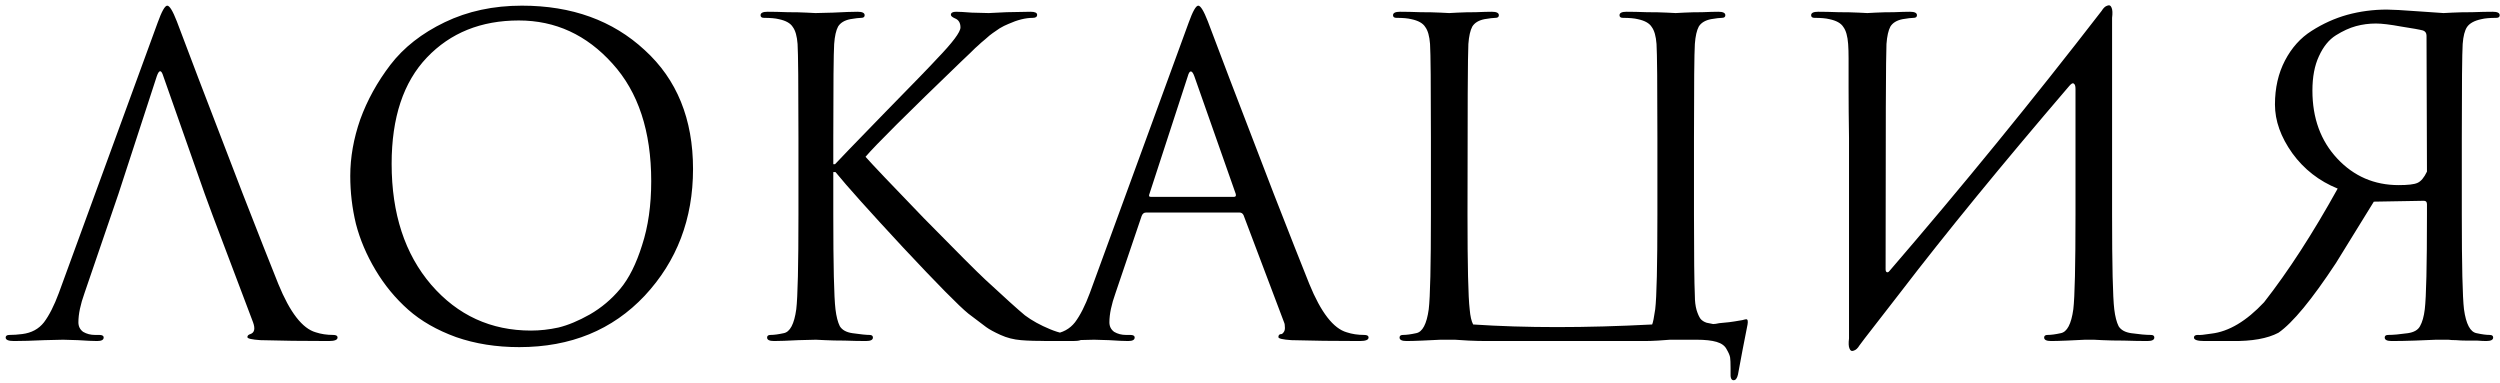 <?xml version="1.0" encoding="UTF-8"?> <svg xmlns="http://www.w3.org/2000/svg" width="287" height="44" viewBox="0 0 287 44" fill="none"><path d="M13.6 22.25L9.7 33.65C9.233 34.95 9 36.067 9 37C9 37.467 9.183 37.833 9.55 38.1C9.95 38.333 10.4 38.45 10.9 38.45H11.4C11.733 38.45 11.9 38.55 11.9 38.75C11.9 39.017 11.65 39.15 11.15 39.15C10.683 39.15 9.95 39.117 8.95 39.05C7.95 39.017 7.383 39 7.25 39C7.217 39 6.5 39.017 5.1 39.05C3.7 39.117 2.533 39.15 1.6 39.15C0.967 39.15 0.65 39.017 0.65 38.75C0.65 38.55 0.8 38.45 1.1 38.45C1.533 38.45 2.017 38.417 2.55 38.35C3.617 38.217 4.45 37.767 5.05 37C5.65 36.2 6.217 35.083 6.75 33.65L18.1 2.6C18.567 1.3 18.933 0.65 19.2 0.65C19.467 0.65 19.833 1.25 20.3 2.45C20.433 2.783 21.267 4.983 22.8 9.05C24.367 13.117 26.05 17.5 27.85 22.2C29.683 26.9 31.05 30.367 31.95 32.6C33.283 35.867 34.717 37.717 36.25 38.15C36.85 38.35 37.517 38.45 38.25 38.45C38.583 38.45 38.75 38.55 38.75 38.75C38.75 39.017 38.417 39.15 37.75 39.15C34.817 39.15 32.2 39.117 29.9 39.05C28.9 38.983 28.4 38.867 28.4 38.7C28.4 38.533 28.517 38.417 28.75 38.35C29.217 38.183 29.317 37.733 29.05 37L24.4 24.7L23.5 22.25L18.75 8.75C18.517 7.983 18.267 7.983 18 8.75L13.6 22.25ZM40.21 20.2C40.21 18.067 40.593 15.9 41.36 13.7C42.16 11.5 43.31 9.417 44.81 7.45C46.343 5.45 48.426 3.817 51.06 2.55C53.693 1.283 56.643 0.65 59.91 0.65C65.643 0.65 70.343 2.35 74.01 5.75C77.71 9.117 79.56 13.667 79.56 19.4C79.56 25.133 77.71 29.983 74.01 33.95C70.31 37.883 65.51 39.85 59.61 39.85C56.976 39.85 54.56 39.467 52.36 38.7C50.16 37.9 48.326 36.85 46.86 35.55C45.393 34.25 44.143 32.733 43.11 31C42.076 29.267 41.326 27.5 40.86 25.7C40.426 23.9 40.21 22.067 40.21 20.2ZM44.96 18.8C44.96 24.533 46.476 29.167 49.51 32.7C52.543 36.2 56.36 37.95 60.96 37.95C61.993 37.95 63.043 37.833 64.11 37.6C65.21 37.333 66.41 36.833 67.71 36.1C69.043 35.333 70.21 34.35 71.21 33.15C72.21 31.95 73.043 30.283 73.71 28.15C74.41 26.017 74.76 23.567 74.76 20.8C74.76 15.067 73.276 10.567 70.31 7.3C67.343 4 63.76 2.35 59.56 2.35C55.226 2.35 51.71 3.767 49.01 6.6C46.31 9.433 44.96 13.5 44.96 18.8ZM91.662 24.65V15.85C91.662 9.717 91.628 6.117 91.562 5.05C91.495 4.15 91.312 3.5 91.012 3.1C90.745 2.667 90.212 2.367 89.412 2.2C89.012 2.1 88.445 2.05 87.712 2.05C87.445 2.05 87.312 1.95 87.312 1.75C87.312 1.483 87.578 1.35 88.112 1.35C88.778 1.35 89.545 1.367 90.412 1.4C91.278 1.4 92.012 1.417 92.612 1.45C93.245 1.483 93.578 1.5 93.612 1.5C93.678 1.5 94.345 1.483 95.612 1.45C96.912 1.383 97.862 1.35 98.462 1.35C98.995 1.35 99.262 1.483 99.262 1.75C99.262 1.95 99.128 2.05 98.862 2.05C98.628 2.05 98.212 2.1 97.612 2.2C96.945 2.333 96.478 2.617 96.212 3.05C95.978 3.483 95.828 4.15 95.762 5.05C95.695 6.117 95.662 9.717 95.662 15.85V18.85H95.862C96.128 18.55 97.978 16.633 101.412 13.1C104.878 9.567 106.928 7.45 107.562 6.75C109.362 4.883 110.262 3.683 110.262 3.15C110.262 2.617 110.045 2.267 109.612 2.1C109.312 1.967 109.162 1.833 109.162 1.7C109.162 1.467 109.362 1.35 109.762 1.35C110.095 1.35 110.695 1.383 111.562 1.45C112.428 1.483 113.078 1.5 113.512 1.5L115.562 1.4C116.895 1.367 117.812 1.35 118.312 1.35C118.812 1.35 119.062 1.467 119.062 1.7C119.062 1.933 118.895 2.05 118.562 2.05C117.728 2.05 116.795 2.283 115.762 2.75C115.428 2.883 115.095 3.05 114.762 3.25C114.462 3.45 114.195 3.633 113.962 3.8C113.762 3.933 113.478 4.167 113.112 4.5C112.745 4.8 112.478 5.033 112.312 5.2C112.145 5.333 111.828 5.633 111.362 6.1C110.895 6.533 110.562 6.85 110.362 7.05C104.162 13.017 100.495 16.667 99.362 18C100.095 18.833 102.328 21.183 106.062 25.05C109.828 28.883 112.178 31.233 113.112 32.1C115.378 34.2 116.895 35.567 117.662 36.2C118.462 36.8 119.428 37.333 120.562 37.8C121.595 38.233 122.628 38.45 123.662 38.45C124.095 38.45 124.312 38.55 124.312 38.75C124.312 39.017 123.945 39.15 123.212 39.15H120.662C119.095 39.15 117.945 39.117 117.212 39.05C116.378 38.983 115.595 38.783 114.862 38.45C114.128 38.117 113.578 37.817 113.212 37.55C112.845 37.283 112.162 36.767 111.162 36C110.095 35.133 107.612 32.617 103.712 28.45C99.812 24.25 97.212 21.35 95.912 19.75H95.662V24.65C95.662 30.483 95.745 34.1 95.912 35.5C96.012 36.333 96.178 36.983 96.412 37.45C96.678 37.883 97.162 38.15 97.862 38.25C98.795 38.383 99.445 38.45 99.812 38.45C100.078 38.45 100.212 38.55 100.212 38.75C100.212 39.017 99.945 39.15 99.412 39.15C98.678 39.15 97.862 39.133 96.962 39.1C96.095 39.1 95.345 39.083 94.712 39.05C94.078 39.017 93.728 39 93.662 39C93.628 39 92.962 39.017 91.662 39.05C90.395 39.117 89.462 39.15 88.862 39.15C88.328 39.15 88.062 39.017 88.062 38.75C88.062 38.55 88.195 38.45 88.462 38.45C88.862 38.45 89.362 38.383 89.962 38.25C90.695 38.117 91.178 37.2 91.412 35.5C91.578 34.1 91.662 30.483 91.662 24.65ZM136.459 2.6C136.926 1.3 137.293 0.65 137.559 0.65C137.826 0.65 138.193 1.25 138.659 2.45C138.793 2.783 139.626 4.983 141.159 9.05C142.726 13.117 144.409 17.5 146.209 22.2C148.043 26.9 149.409 30.367 150.309 32.6C151.643 35.867 153.076 37.717 154.609 38.15C155.209 38.35 155.876 38.45 156.609 38.45C156.943 38.45 157.109 38.55 157.109 38.75C157.109 39.017 156.776 39.15 156.109 39.15C153.176 39.15 150.559 39.117 148.259 39.05C147.259 38.983 146.759 38.867 146.759 38.7C146.759 38.467 146.876 38.35 147.109 38.35C147.176 38.35 147.259 38.283 147.359 38.15C147.459 38.017 147.509 37.85 147.509 37.65C147.509 37.35 147.476 37.133 147.409 37L142.759 24.7C142.659 24.5 142.509 24.4 142.309 24.4H131.559C131.326 24.4 131.159 24.533 131.059 24.8L128.059 33.65C127.593 34.95 127.359 36.067 127.359 37C127.359 37.467 127.543 37.833 127.909 38.1C128.309 38.333 128.759 38.45 129.259 38.45H129.759C130.093 38.45 130.259 38.55 130.259 38.75C130.259 39.017 130.009 39.15 129.509 39.15C129.043 39.15 128.309 39.117 127.309 39.05C126.309 39.017 125.743 39 125.609 39C125.576 39 124.859 39.017 123.459 39.05C122.059 39.117 120.893 39.15 119.959 39.15C119.326 39.15 119.009 39.017 119.009 38.75C119.009 38.55 119.159 38.45 119.459 38.45C119.893 38.45 120.376 38.417 120.909 38.35C121.976 38.217 122.809 37.767 123.409 37C124.009 36.2 124.576 35.083 125.109 33.65L136.459 2.6ZM132.109 22.6H141.659C141.859 22.6 141.926 22.483 141.859 22.25L137.109 8.75C136.976 8.383 136.843 8.2 136.709 8.2C136.576 8.2 136.459 8.383 136.359 8.75L131.959 22.25C131.859 22.483 131.909 22.6 132.109 22.6ZM189.669 37.25C189.769 37.017 189.886 36.433 190.019 35.5C190.186 34.1 190.269 30.483 190.269 24.65V15.85C190.269 9.717 190.236 6.117 190.169 5.05C190.102 4.15 189.919 3.5 189.619 3.1C189.352 2.667 188.819 2.367 188.019 2.2C187.619 2.1 187.052 2.05 186.319 2.05C186.052 2.05 185.919 1.95 185.919 1.75C185.919 1.483 186.186 1.35 186.719 1.35C187.386 1.35 188.169 1.367 189.069 1.4C189.969 1.4 190.736 1.417 191.369 1.45C192.002 1.483 192.336 1.5 192.369 1.5C192.402 1.5 192.719 1.483 193.319 1.45C193.952 1.417 194.652 1.4 195.419 1.4C196.219 1.367 196.836 1.35 197.269 1.35C197.802 1.35 198.069 1.483 198.069 1.75C198.069 1.95 197.936 2.05 197.669 2.05C197.436 2.05 197.019 2.1 196.419 2.2C195.752 2.333 195.286 2.617 195.019 3.05C194.786 3.483 194.636 4.15 194.569 5.05C194.502 6.117 194.469 9.717 194.469 15.85V24.65C194.469 29.35 194.502 32.45 194.569 33.95C194.569 34.583 194.636 35.133 194.769 35.6C194.902 36.033 195.052 36.367 195.219 36.6C195.386 36.8 195.619 36.95 195.919 37.05C196.252 37.117 196.502 37.167 196.669 37.2C196.836 37.2 197.069 37.167 197.369 37.1L197.869 37.05C198.302 37.017 198.719 36.967 199.119 36.9C199.519 36.833 199.819 36.783 200.019 36.75C200.252 36.683 200.402 36.65 200.469 36.65C200.636 36.65 200.686 36.85 200.619 37.25C200.219 39.25 199.852 41.167 199.519 43C199.419 43.433 199.252 43.65 199.019 43.65C198.752 43.65 198.636 43.367 198.669 42.8V42.25C198.669 41.683 198.652 41.283 198.619 41.05C198.586 40.817 198.452 40.5 198.219 40.1C198.019 39.7 197.636 39.417 197.069 39.25C196.502 39.083 195.736 39 194.769 39H192.369C192.302 39 192.086 39 191.719 39C191.386 39.033 190.919 39.067 190.319 39.1C189.752 39.133 189.252 39.15 188.819 39.15H170.619C169.986 39.15 169.319 39.133 168.619 39.1C167.952 39.067 167.419 39.033 167.019 39C166.619 39 166.402 39 166.369 39C166.336 39 166.002 39 165.369 39C164.769 39.033 164.069 39.067 163.269 39.1C162.502 39.133 161.902 39.15 161.469 39.15C160.936 39.15 160.669 39.017 160.669 38.75C160.669 38.55 160.802 38.45 161.069 38.45C161.469 38.45 161.969 38.383 162.569 38.25C163.302 38.117 163.786 37.2 164.019 35.5C164.186 34.1 164.269 30.483 164.269 24.65V15.85C164.269 9.717 164.236 6.117 164.169 5.05C164.102 4.15 163.919 3.5 163.619 3.1C163.352 2.667 162.819 2.367 162.019 2.2C161.619 2.1 161.052 2.05 160.319 2.05C160.052 2.05 159.919 1.95 159.919 1.75C159.919 1.483 160.186 1.35 160.719 1.35C161.386 1.35 162.169 1.367 163.069 1.4C163.969 1.4 164.736 1.417 165.369 1.45C166.002 1.483 166.336 1.5 166.369 1.5C166.402 1.5 166.719 1.483 167.319 1.45C167.952 1.417 168.652 1.4 169.419 1.4C170.219 1.367 170.836 1.35 171.269 1.35C171.802 1.35 172.069 1.483 172.069 1.75C172.069 1.95 171.936 2.05 171.669 2.05C171.436 2.05 171.019 2.1 170.419 2.2C169.752 2.333 169.286 2.617 169.019 3.05C168.786 3.483 168.636 4.15 168.569 5.05C168.502 6.117 168.469 12.65 168.469 24.65C168.469 30.483 168.552 34.1 168.719 35.5C168.786 36.3 168.919 36.883 169.119 37.25C175.119 37.65 181.969 37.65 189.669 37.25ZM212.267 38.85V15.85C212.234 13.717 212.217 11.817 212.217 10.15C212.217 8.45 212.217 7.3 212.217 6.7C212.217 6.067 212.201 5.517 212.167 5.05C212.101 4.15 211.917 3.5 211.617 3.1C211.351 2.667 210.817 2.367 210.017 2.2C209.617 2.1 209.051 2.05 208.317 2.05C208.051 2.05 207.917 1.95 207.917 1.75C207.917 1.483 208.184 1.35 208.717 1.35C209.384 1.35 210.167 1.367 211.067 1.4C211.967 1.4 212.734 1.417 213.367 1.45C214.001 1.483 214.334 1.5 214.367 1.5C214.401 1.5 214.717 1.483 215.317 1.45C215.951 1.417 216.651 1.4 217.417 1.4C218.217 1.367 218.834 1.35 219.267 1.35C219.801 1.35 220.067 1.483 220.067 1.75C220.067 1.95 219.934 2.05 219.667 2.05C219.434 2.05 219.017 2.1 218.417 2.2C217.751 2.333 217.284 2.617 217.017 3.05C216.784 3.483 216.634 4.15 216.567 5.05C216.501 6.117 216.467 14.733 216.467 30.9C216.467 31.1 216.517 31.217 216.617 31.25C216.717 31.283 216.817 31.233 216.917 31.1C225.217 21.467 233.334 11.517 241.267 1.25C241.467 0.917 241.684 0.717 241.917 0.65C242.151 0.55 242.317 0.633 242.417 0.9C242.517 1.133 242.534 1.517 242.467 2.05V15.85V24.65C242.467 30.483 242.551 34.1 242.717 35.5C242.817 36.333 242.984 36.983 243.217 37.45C243.484 37.883 243.967 38.15 244.667 38.25C245.601 38.383 246.351 38.45 246.917 38.45C247.184 38.45 247.317 38.55 247.317 38.75C247.317 39.017 247.051 39.15 246.517 39.15C245.717 39.15 244.817 39.133 243.817 39.1C242.851 39.1 242.034 39.083 241.367 39.05C240.734 39.017 240.401 39 240.367 39C240.334 39 240.001 39 239.367 39C238.767 39.033 238.067 39.067 237.267 39.1C236.501 39.133 235.901 39.15 235.467 39.15C234.934 39.15 234.667 39.017 234.667 38.75C234.667 38.55 234.801 38.45 235.067 38.45C235.467 38.45 235.967 38.383 236.567 38.25C237.301 38.117 237.784 37.2 238.017 35.5C238.184 34.1 238.267 30.483 238.267 24.65V10.2C238.267 9.867 238.201 9.667 238.067 9.6C237.967 9.5 237.801 9.583 237.567 9.85C229.801 18.917 223.351 26.8 218.217 33.5L214.067 38.85L213.467 39.65C213.267 39.983 213.051 40.183 212.817 40.25C212.584 40.35 212.417 40.267 212.317 40C212.217 39.767 212.201 39.383 212.267 38.85ZM278.265 23.05L272.515 23.15L268.165 30.2C265.399 34.4 263.199 37.067 261.565 38.2C260.299 38.867 258.515 39.183 256.215 39.15H253.065C252.265 39.15 251.865 39.017 251.865 38.75C251.865 38.55 252.015 38.45 252.315 38.45C252.515 38.483 253.032 38.433 253.865 38.3C255.865 38.067 257.882 36.867 259.915 34.7C262.682 31.167 265.499 26.817 268.365 21.65C266.232 20.783 264.499 19.433 263.165 17.6C261.832 15.733 261.165 13.867 261.165 12C261.165 10.1 261.549 8.417 262.315 6.95C263.082 5.483 264.099 4.35 265.365 3.55C266.665 2.717 268.032 2.1 269.465 1.7C270.932 1.3 272.449 1.1 274.015 1.1C274.615 1.1 275.815 1.167 277.615 1.3C279.449 1.433 280.415 1.5 280.515 1.5C280.549 1.5 280.882 1.483 281.515 1.45C282.149 1.417 282.915 1.4 283.815 1.4C284.715 1.367 285.499 1.35 286.165 1.35C286.699 1.35 286.965 1.483 286.965 1.75C286.965 1.95 286.832 2.05 286.565 2.05C285.832 2.05 285.265 2.1 284.865 2.2C284.065 2.367 283.515 2.667 283.215 3.1C282.949 3.5 282.782 4.15 282.715 5.05C282.649 6.117 282.615 9.717 282.615 15.85V24.65C282.615 30.483 282.699 34.1 282.865 35.5C283.099 37.2 283.582 38.117 284.315 38.25C284.915 38.383 285.415 38.45 285.815 38.45C286.082 38.45 286.215 38.55 286.215 38.75C286.215 39.017 285.949 39.15 285.415 39.15C285.149 39.15 284.799 39.133 284.365 39.1C283.932 39.1 283.515 39.1 283.115 39.1C282.715 39.1 282.332 39.083 281.965 39.05C281.599 39.05 281.299 39.033 281.065 39H280.715C280.682 39 280.332 39 279.665 39C279.032 39.033 278.215 39.067 277.215 39.1C276.249 39.133 275.365 39.15 274.565 39.15C274.032 39.15 273.765 39.017 273.765 38.75C273.765 38.55 273.899 38.45 274.165 38.45C274.732 38.45 275.482 38.383 276.415 38.25C277.115 38.15 277.582 37.883 277.815 37.45C278.082 36.983 278.265 36.333 278.365 35.5C278.532 34.1 278.615 30.483 278.615 24.65V23.45C278.615 23.183 278.499 23.05 278.265 23.05ZM278.565 4.1C278.565 3.8 278.432 3.6 278.165 3.5C277.799 3.4 276.965 3.25 275.665 3.05C274.399 2.817 273.432 2.7 272.765 2.7C271.965 2.7 271.199 2.8 270.465 3C269.732 3.2 268.965 3.55 268.165 4.05C267.365 4.55 266.715 5.35 266.215 6.45C265.715 7.517 265.465 8.833 265.465 10.4C265.465 13.567 266.415 16.167 268.315 18.2C270.215 20.233 272.565 21.25 275.365 21.25C276.432 21.25 277.149 21.167 277.515 21C277.915 20.833 278.282 20.4 278.615 19.7L278.565 4.1Z" fill="black"></path></svg> 